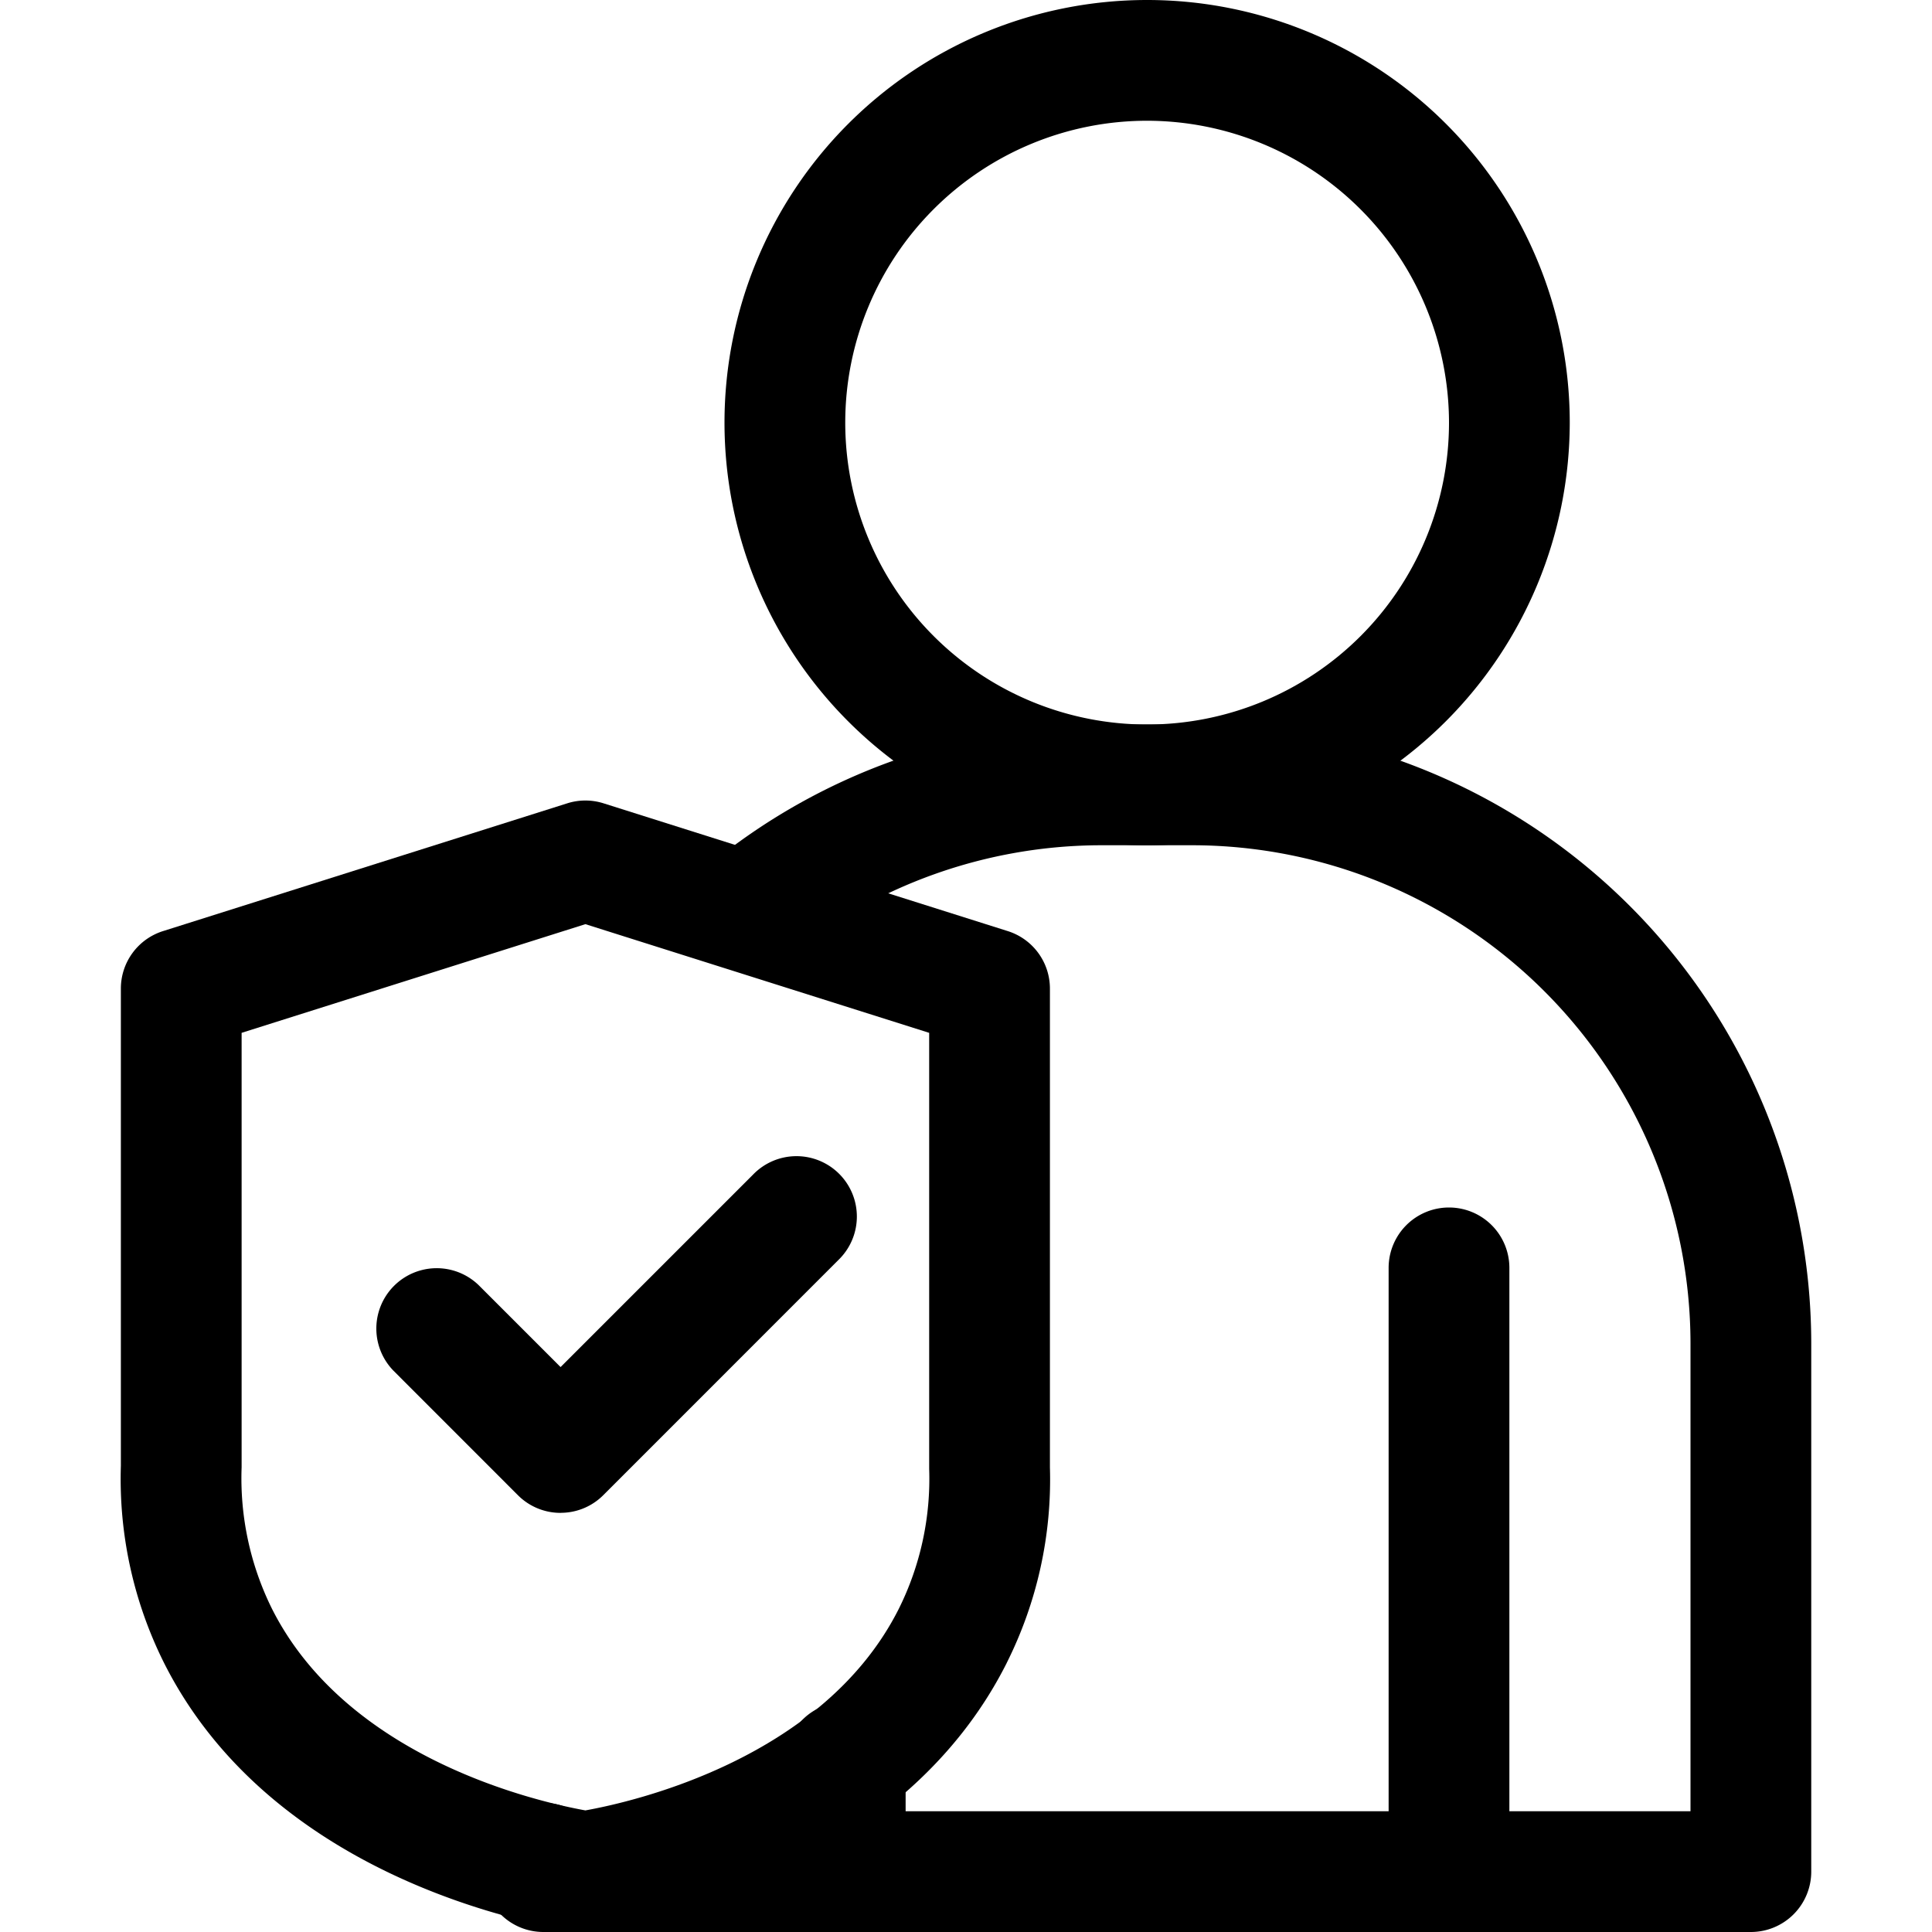 <svg height="512" viewBox="0 0 32 32" width="512" xmlns="http://www.w3.org/2000/svg">
    <g id="user">
        <path d="m19 14a7 7 0 1 1 7-7 7.008 7.008 0 0 1 -7 7zm0-12a5 5 0 1 0 5 5 5.006 5.006 0 0 0 -5-5z"/>
        <path d="m29 32h-20a1 1 0 0 1 -1-1v-.14a1 1 0 0 1 1.51-.86h18.49v-7.75a8.26 8.26 0 0 0 -8.25-8.25h-1.5a8.253 8.253 0 0 0 -5.234 1.871 1 1 0 0 1 -1.272-1.543 10.255 10.255 0 0 1 6.506-2.328h1.5a10.261 10.261 0 0 1 10.25 10.25v8.75a1 1 0 0 1 -1 1z"/>
        <path d="m24 32a1 1 0 0 1 -1-1v-10a1 1 0 0 1 2 0v10a1 1 0 0 1 -1 1z"/>
        <path d="m14 32a1 1 0 0 1 -1-1v-1.81a1 1 0 1 1 2 0v1.81a1 1 0 0 1 -1 1z"/>
        <path d="m9.696 32a1.078 1.078 0 0 1 -.148-.011c-.83-.125-5.06-.926-6.831-4.446a6.815 6.815 0 0 1 -.715-3.265v-7.903a.998.998 0 0 1 .698-.953l6.694-2.116a.995.995 0 0 1 .604 0l6.694 2.116a.998.998 0 0 1 .698.953v7.929a6.774 6.774 0 0 1 -.715 3.238v.001c-1.77 3.52-6.001 4.321-6.831 4.446a1.078 1.078 0 0 1 -.148.011zm-5.694-14.893v7.196a4.867 4.867 0 0 0 .502 2.342c1.251 2.485 4.396 3.197 5.192 3.341.797-.143 3.942-.855 5.192-3.341a4.831 4.831 0 0 0 .502-2.316v-7.222l-5.694-1.8z"/>
        <path d="m9.285 25.058a.997.997 0 0 1 -.707-.293l-2.064-2.065a1 1 0 0 1 1.414-1.414l1.357 1.357 3.188-3.188a1 1 0 1 1 1.414 1.414l-3.894 3.895a.996.996 0 0 1 -.707.293z"/>
    </g>
</svg>